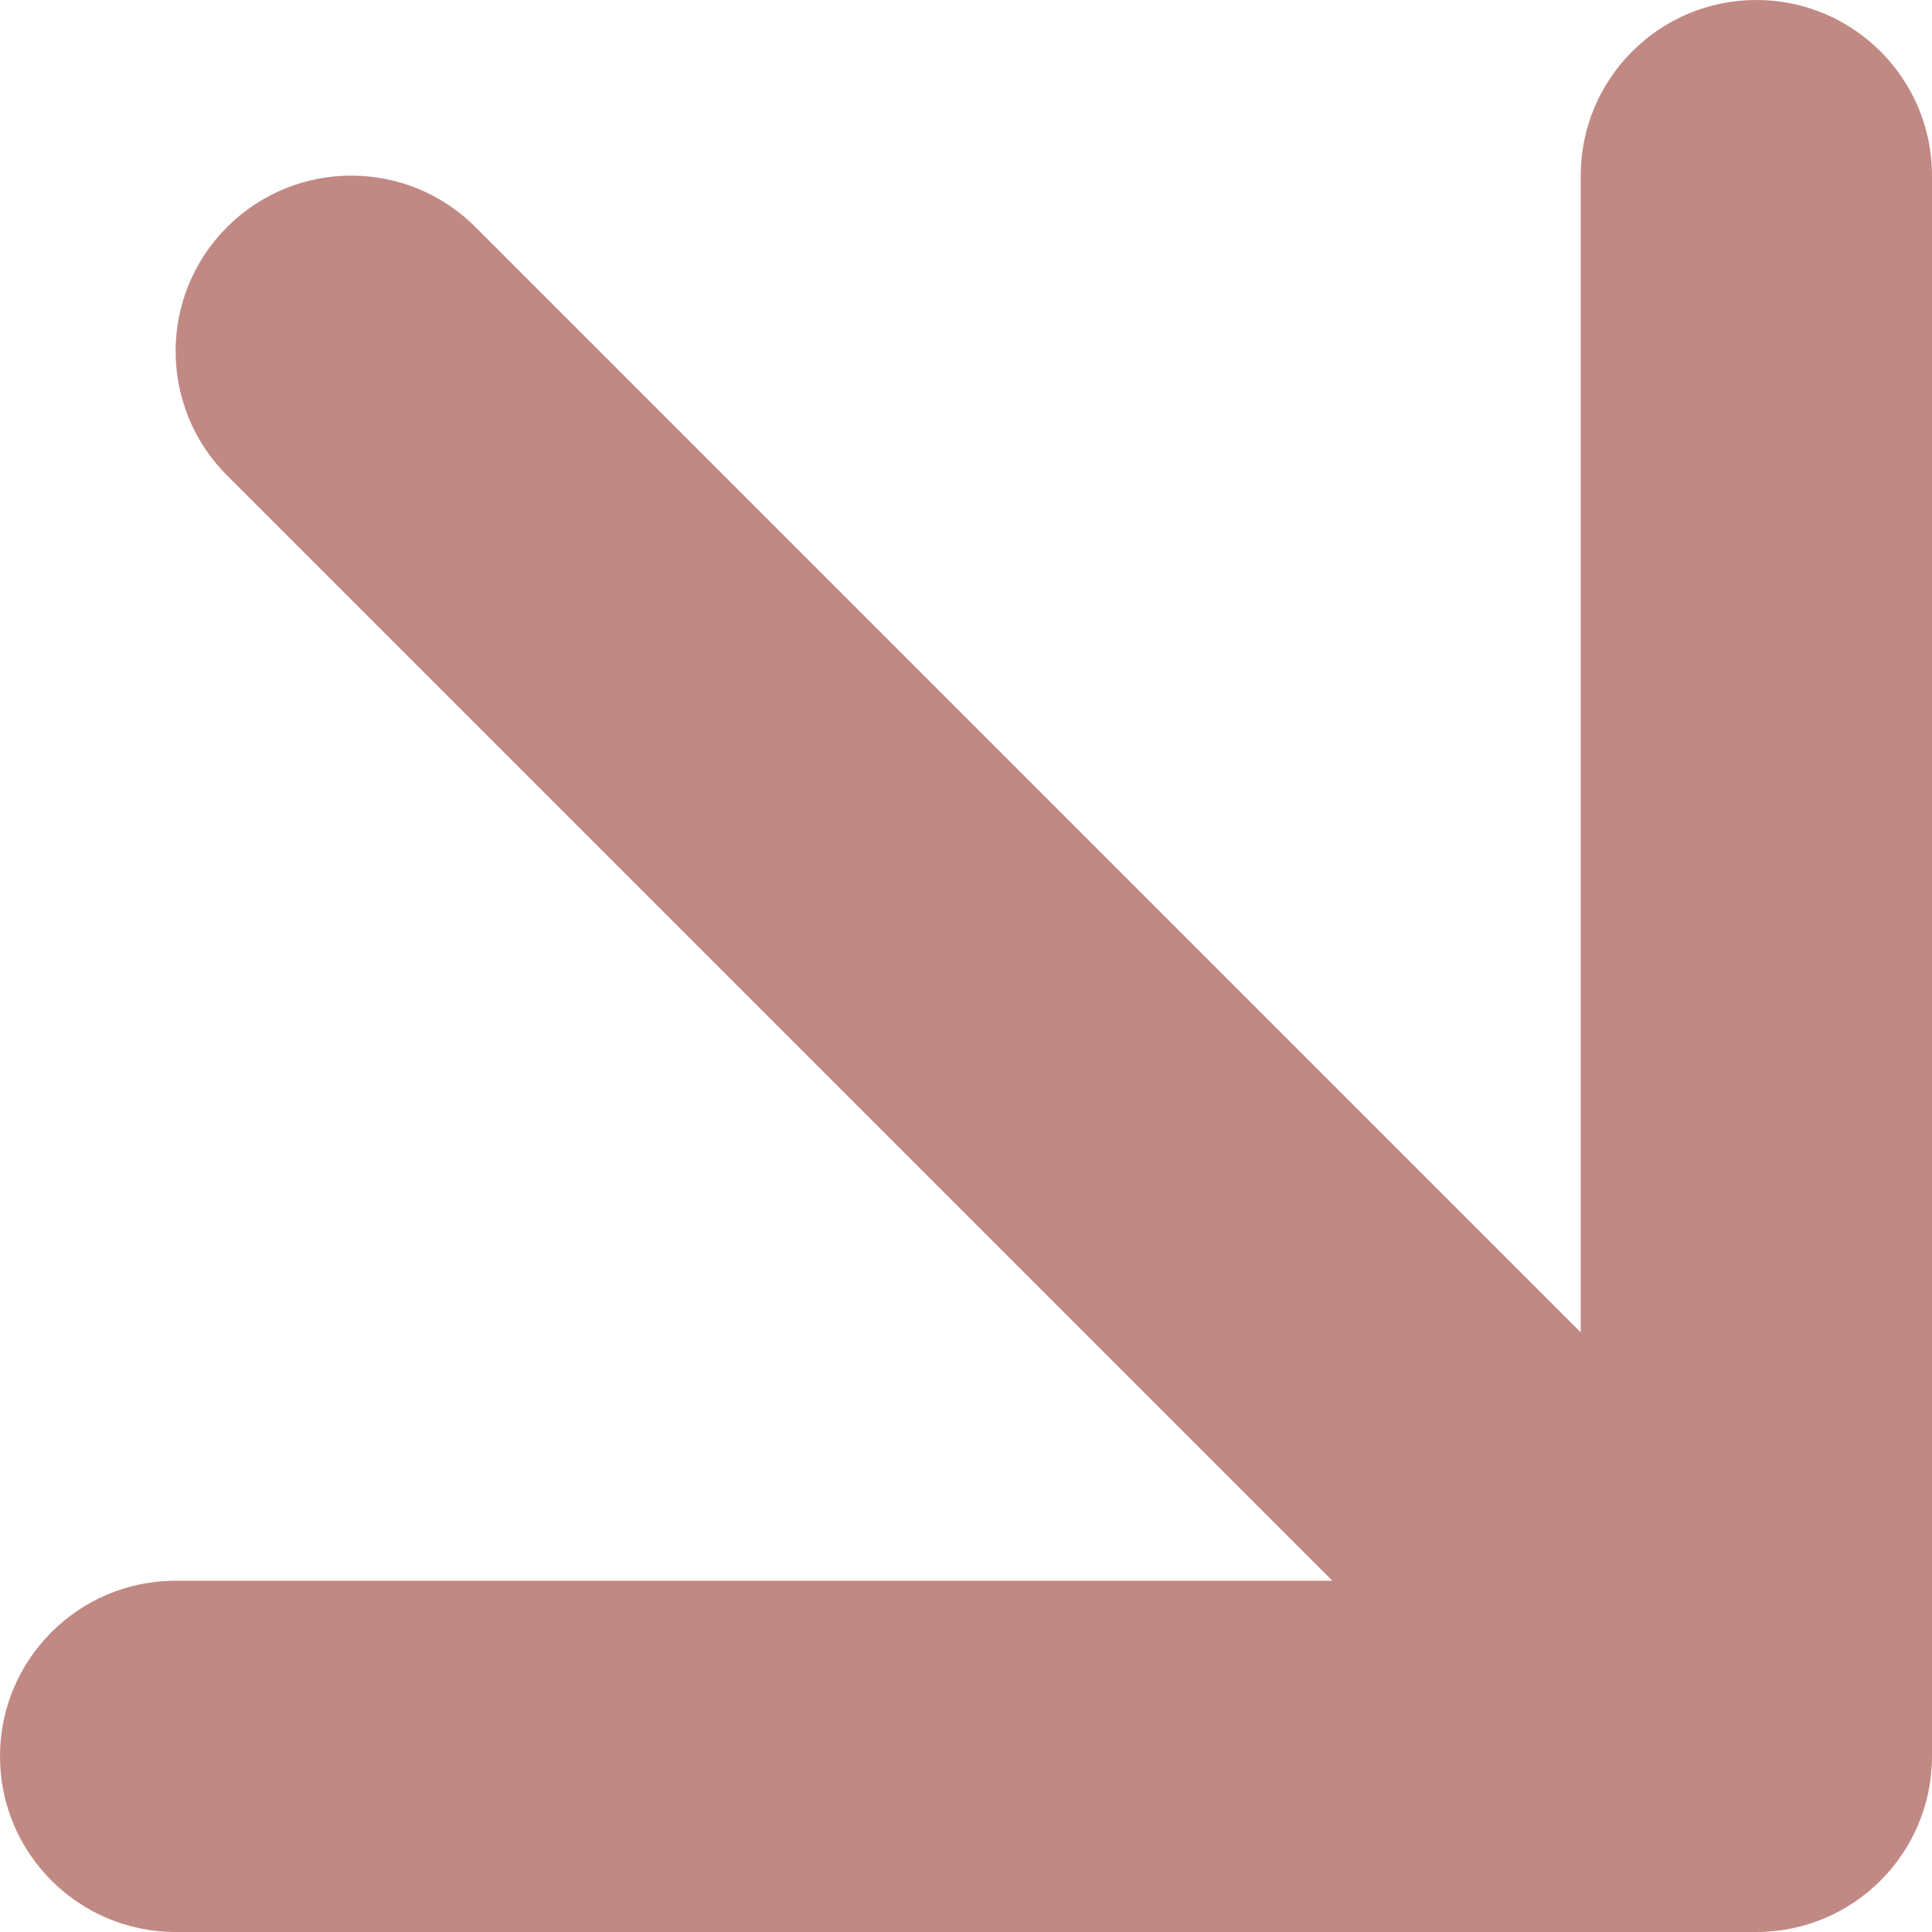 <?xml version="1.0" encoding="UTF-8"?> <svg xmlns="http://www.w3.org/2000/svg" width="55" height="55" viewBox="0 0 55 55" fill="none"><path d="M13.536 6.464C11.583 4.512 8.417 4.512 6.464 6.464C4.512 8.417 4.512 11.583 6.464 13.536L10 10L13.536 6.464ZM50 55C52.761 55 55 52.761 55 50V5C55 2.239 52.761 2.8711e-06 50 2.8711e-06C47.239 2.8711e-06 45 2.239 45 5V45H5C2.239 45 2.8711e-06 47.239 2.8711e-06 50C2.8711e-06 52.761 2.239 55 5 55H50ZM10 10L6.464 13.536L46.465 53.535L50 50L53.535 46.465L13.536 6.464L10 10Z" fill="#C18984"></path></svg> 